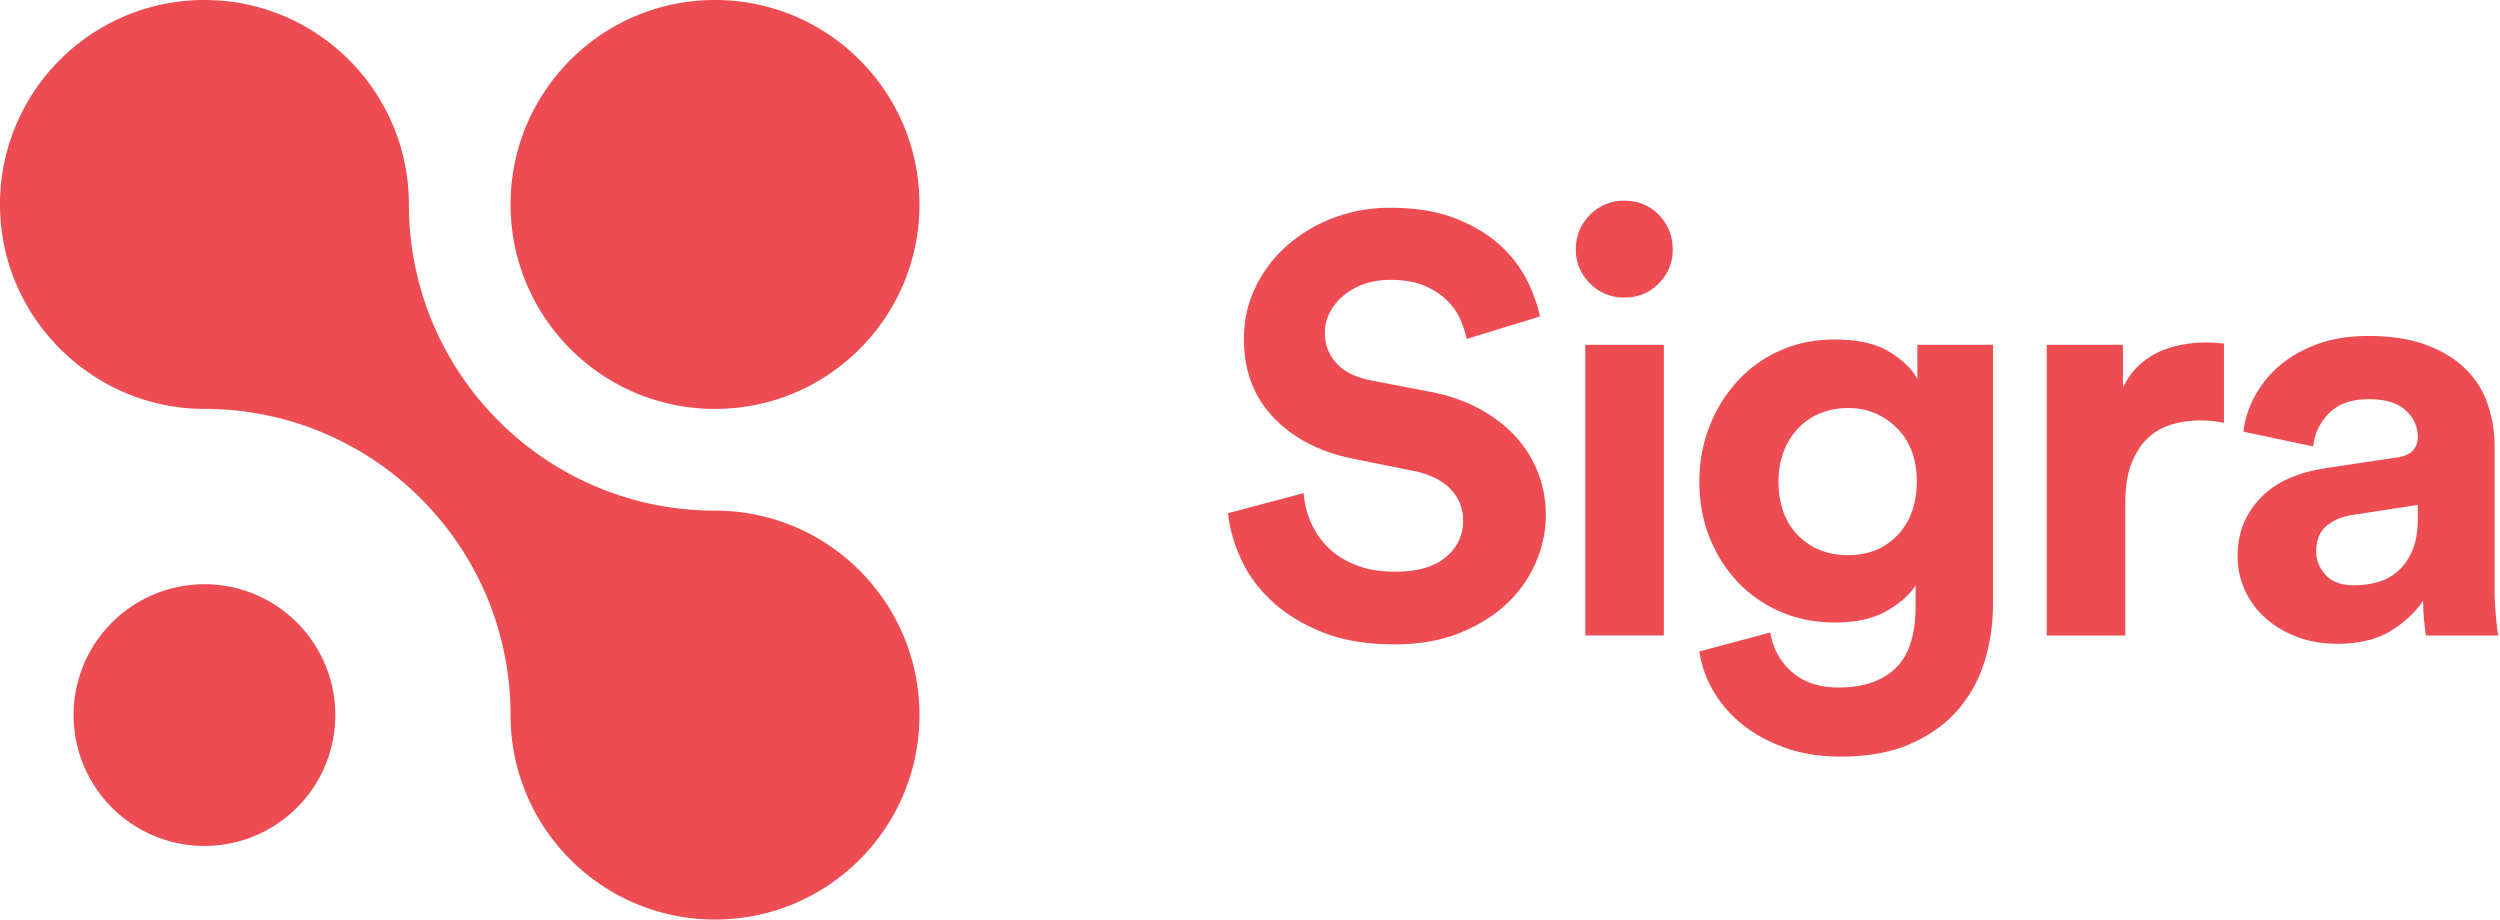 <svg xmlns="http://www.w3.org/2000/svg" width="174" height="64" viewBox="0 0 174 64"><path d="M14.23 0c7.858 0 14.23 6.383 14.23 14.23 0 11.763 9.542 21.31 21.305 21.31 7.859 0 14.23 6.372 14.23 14.23 0 7.86-6.371 14.23-14.23 14.23s-14.23-6.37-14.23-14.23c0-11.764-9.542-21.31-21.305-21.31C6.443 28.46 0 22.087 0 14.23 0 6.37 6.37 0 14.23 0zm0 40.663a9.107 9.107 0 110 18.214 9.107 9.107 0 010-18.214zM127.692 23.63c1.617 0 2.892.288 3.824.864.931.576 1.576 1.207 1.932 1.891V24h5.264v18.052c0 1.398-.2 2.734-.596 4.009a9.263 9.263 0 01-1.871 3.371c-.85.973-1.947 1.754-3.29 2.344-1.343.59-2.96.884-4.852.884-1.398 0-2.666-.199-3.803-.596-1.138-.398-2.132-.932-2.981-1.604a8.34 8.34 0 01-2.057-2.343 7.585 7.585 0 01-.986-2.776l4.934-1.316c.191 1.124.699 2.042 1.521 2.755.823.713 1.892 1.07 3.208 1.07 1.727 0 3.056-.446 3.988-1.337.932-.891 1.398-2.323 1.398-4.297v-1.48c-.411.658-1.083 1.254-2.015 1.788-.932.535-2.138.802-3.618.802-1.344 0-2.59-.246-3.742-.74a8.916 8.916 0 01-2.981-2.056 9.674 9.674 0 01-1.974-3.104c-.48-1.193-.72-2.501-.72-3.927 0-1.343.233-2.611.7-3.804a10.081 10.081 0 011.932-3.145 8.92 8.92 0 012.96-2.138c1.152-.52 2.427-.782 3.825-.782zm-30.958-9.169c1.754 0 3.255.24 4.503.72 1.247.48 2.282 1.09 3.104 1.83.823.74 1.46 1.555 1.912 2.446.452.891.761 1.747.925 2.57l-5.098 1.562a6.827 6.827 0 00-.432-1.336 4.275 4.275 0 00-.925-1.336c-.411-.412-.94-.754-1.583-1.028-.645-.274-1.433-.412-2.364-.412-.686 0-1.31.103-1.871.309a4.6 4.6 0 00-1.44.822 3.769 3.769 0 00-.925 1.172 3.08 3.08 0 00-.329 1.398c0 .795.26 1.487.782 2.077.52.59 1.315.993 2.384 1.213l4.071.78c1.316.248 2.48.645 3.495 1.193 1.014.55 1.864 1.2 2.55 1.953a7.979 7.979 0 011.562 2.53c.356.931.535 1.905.535 2.919a8.3 8.3 0 01-.7 3.31 8.559 8.559 0 01-2.035 2.878c-.89.837-1.988 1.515-3.29 2.035-1.302.52-2.802.782-4.502.782-1.946 0-3.618-.282-5.016-.843-1.398-.562-2.57-1.281-3.516-2.159-.946-.877-1.665-1.857-2.159-2.94-.493-1.083-.795-2.144-.904-3.187l5.263-1.398c.055.713.226 1.398.514 2.056a5.5 5.5 0 001.213 1.748c.52.507 1.165.911 1.933 1.213.767.302 1.671.452 2.713.452 1.535 0 2.707-.335 3.516-1.007.808-.672 1.213-1.528 1.213-2.57 0-.85-.302-1.583-.905-2.2-.603-.617-1.48-1.034-2.631-1.254l-4.07-.823c-2.331-.465-4.189-1.418-5.572-2.857-1.385-1.44-2.077-3.27-2.077-5.49 0-1.288.267-2.487.802-3.598a9.083 9.083 0 012.2-2.898 10.429 10.429 0 013.248-1.933 10.964 10.964 0 013.906-.699zm68.09 8.923c1.59 0 2.947.212 4.072.637 1.123.425 2.036.987 2.734 1.686a6.233 6.233 0 011.521 2.447 9.06 9.06 0 01.473 2.919v9.95c0 .55.026 1.132.083 1.748a22.9 22.9 0 00.164 1.46h-5.017c-.055-.274-.102-.65-.144-1.13-.04-.48-.06-.912-.06-1.296-.523.795-1.27 1.494-2.241 2.097-.974.602-2.215.905-3.723.905-1.068 0-2.034-.172-2.898-.514-.863-.343-1.597-.795-2.2-1.357a5.734 5.734 0 01-1.377-1.933 5.665 5.665 0 01-.473-2.282c0-.905.157-1.706.473-2.405.314-.7.746-1.31 1.295-1.83a6.206 6.206 0 011.912-1.234c.726-.301 1.514-.52 2.365-.658l4.975-.74c.575-.082.973-.253 1.193-.514.218-.26.328-.568.328-.925 0-.713-.28-1.33-.842-1.85-.564-.52-1.42-.782-2.571-.782-1.207 0-2.13.33-2.776.987-.643.658-1.007 1.426-1.089 2.303l-4.852-1.028c.082-.795.329-1.59.74-2.385a7.357 7.357 0 011.686-2.138c.713-.63 1.59-1.144 2.632-1.542 1.04-.397 2.247-.596 3.617-.596zm-49.02.616v20.23h-5.468V24h5.469zm37.71-.164a9.748 9.748 0 011.274.082v5.51a8.415 8.415 0 00-1.644-.164c-.713 0-1.385.096-2.015.287a4.116 4.116 0 00-1.645.946c-.466.44-.843 1.022-1.13 1.748-.289.727-.432 1.638-.432 2.734v9.252h-5.47V24h5.305v3.001c.301-.658.692-1.199 1.172-1.624a5.36 5.36 0 011.522-.966 7.039 7.039 0 011.603-.453 9.679 9.679 0 011.46-.123zm14.765 11.308l-4.565.699c-.713.11-1.309.363-1.787.76-.48.398-.72.994-.72 1.789 0 .603.22 1.145.658 1.624.438.48 1.096.72 1.973.72.576 0 1.13-.075 1.666-.226a3.517 3.517 0 001.419-.782c.41-.37.74-.849.986-1.439.247-.589.37-1.336.37-2.24v-.905zM128.638 28.4a5.16 5.16 0 00-1.912.35 4.346 4.346 0 00-1.542 1.028 4.828 4.828 0 00-1.028 1.624c-.247.63-.37 1.33-.37 2.097 0 1.59.452 2.844 1.357 3.762.904.92 2.069 1.378 3.495 1.378 1.398 0 2.542-.466 3.433-1.398.89-.932 1.336-2.18 1.336-3.742 0-1.563-.466-2.803-1.398-3.721-.932-.918-2.056-1.378-3.371-1.378zM49.765 0c7.859 0 14.23 6.37 14.23 14.23 0 7.858-6.371 14.23-14.23 14.23s-14.23-6.372-14.23-14.23C35.535 6.37 41.906 0 49.765 0zm63.285 13.968c.959 0 1.76.329 2.405.986.644.658.966 1.467.966 2.426 0 .905-.322 1.686-.966 2.344-.644.658-1.446.987-2.405.987a3.25 3.25 0 01-2.385-.987c-.658-.658-.987-1.439-.987-2.344 0-.959.329-1.768.987-2.426a3.25 3.25 0 012.385-.986z" fill="#EC4C52" fill-rule="evenodd"/></svg>